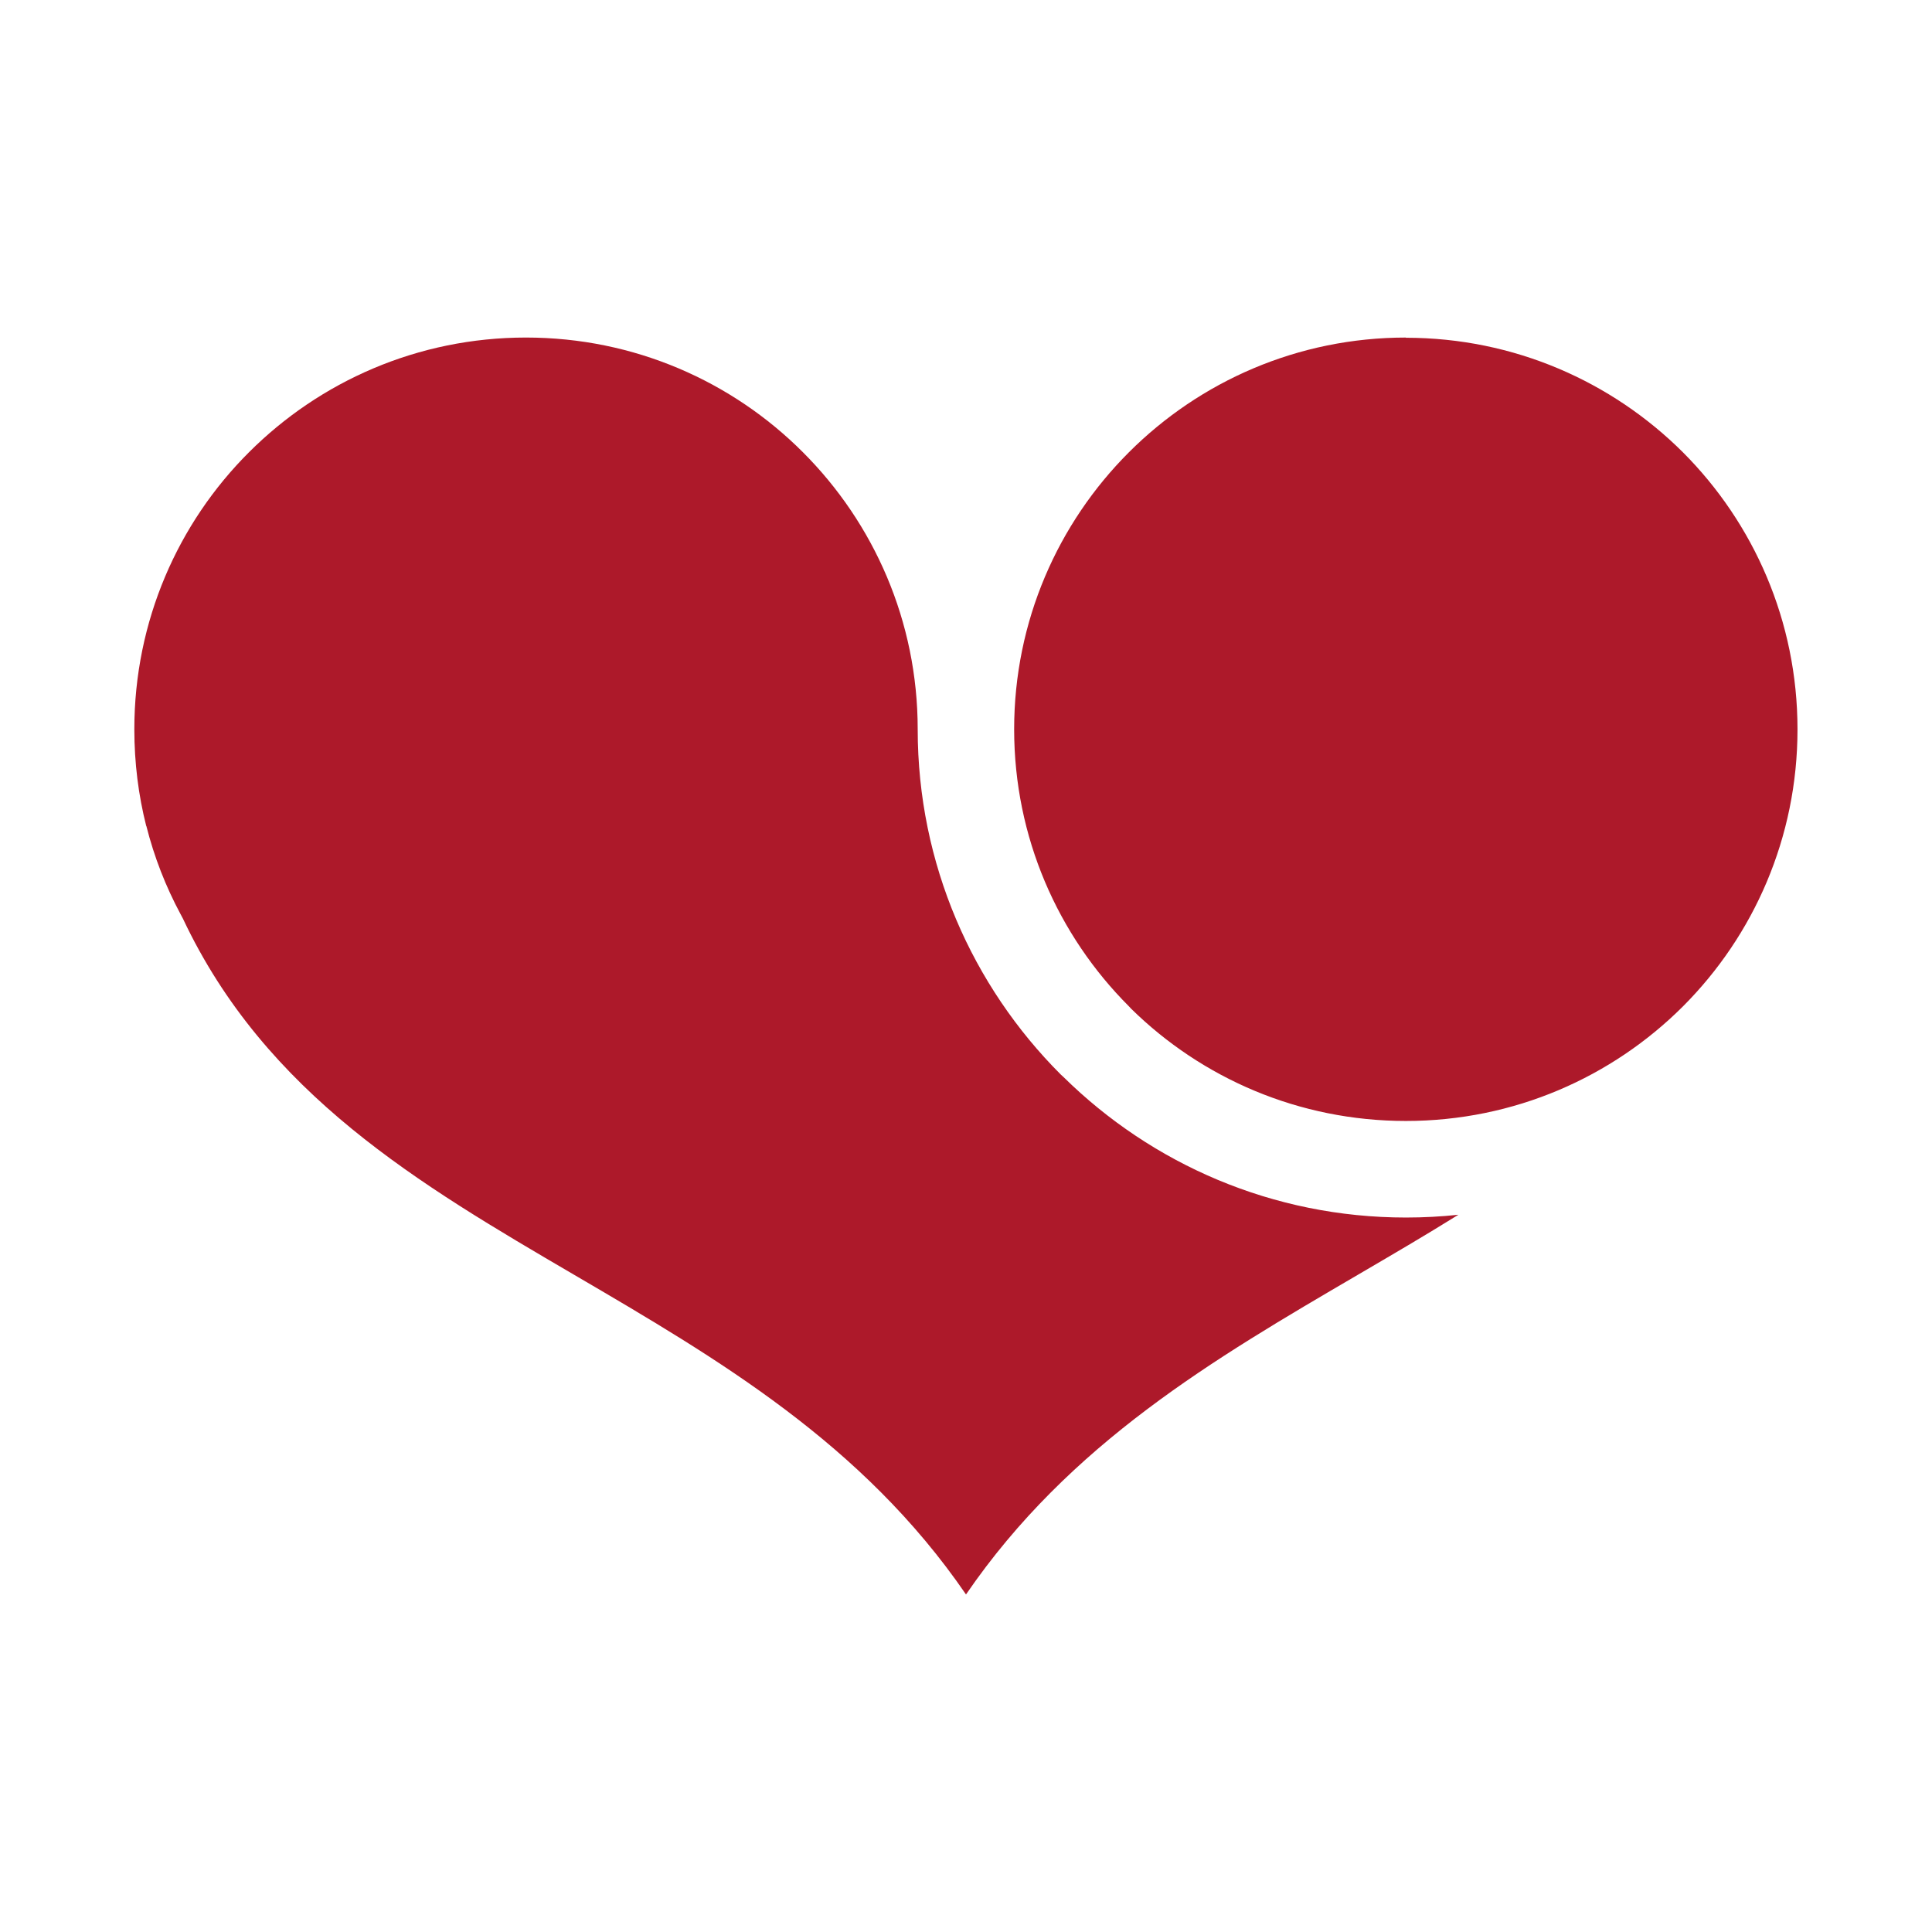 <?xml version="1.0" encoding="UTF-8"?>
<svg xmlns="http://www.w3.org/2000/svg" width="128pt" height="128pt" version="1.1" viewBox="0 0 128 128">
  <path d="m9.695 54.719c0.52 2.066 1.289 4.023 2.262 5.836l0.16 0.301c5.488 11.648 15.664 17.602 25.953 23.621 9.48 5.547 19.066 11.148 25.93 21.16 6.859-10.012 16.445-15.613 25.93-21.16 2.25-1.316 4.496-2.629 6.691-3.996-1.141 0.121-2.297 0.184-3.469 0.184-8.836 0-16.844-3.551-22.684-9.301l-0.191-0.176c-5.852-5.852-9.477-13.945-9.477-22.871 0-7.164-2.906-13.656-7.602-18.352-4.684-4.695-11.176-7.602-18.352-7.602-7.164 0-13.656 2.906-18.352 7.602-4.695 4.684-7.594 11.18-7.594 18.352 0 2.227 0.273 4.375 0.789 6.41zm83.449-32.355c-7.164 0-13.656 2.906-18.352 7.602-4.695 4.695-7.602 11.18-7.602 18.352 0 7.164 2.906 13.656 7.602 18.352l0.145 0.156c4.68 4.602 11.109 7.441 18.207 7.441 7.172 0 13.664-2.906 18.355-7.59 4.691-4.695 7.59-11.184 7.59-18.355 0-7.176-2.906-13.664-7.59-18.355-4.699-4.684-11.191-7.59-18.355-7.59z" fill="#ad192a"></path>
</svg>
